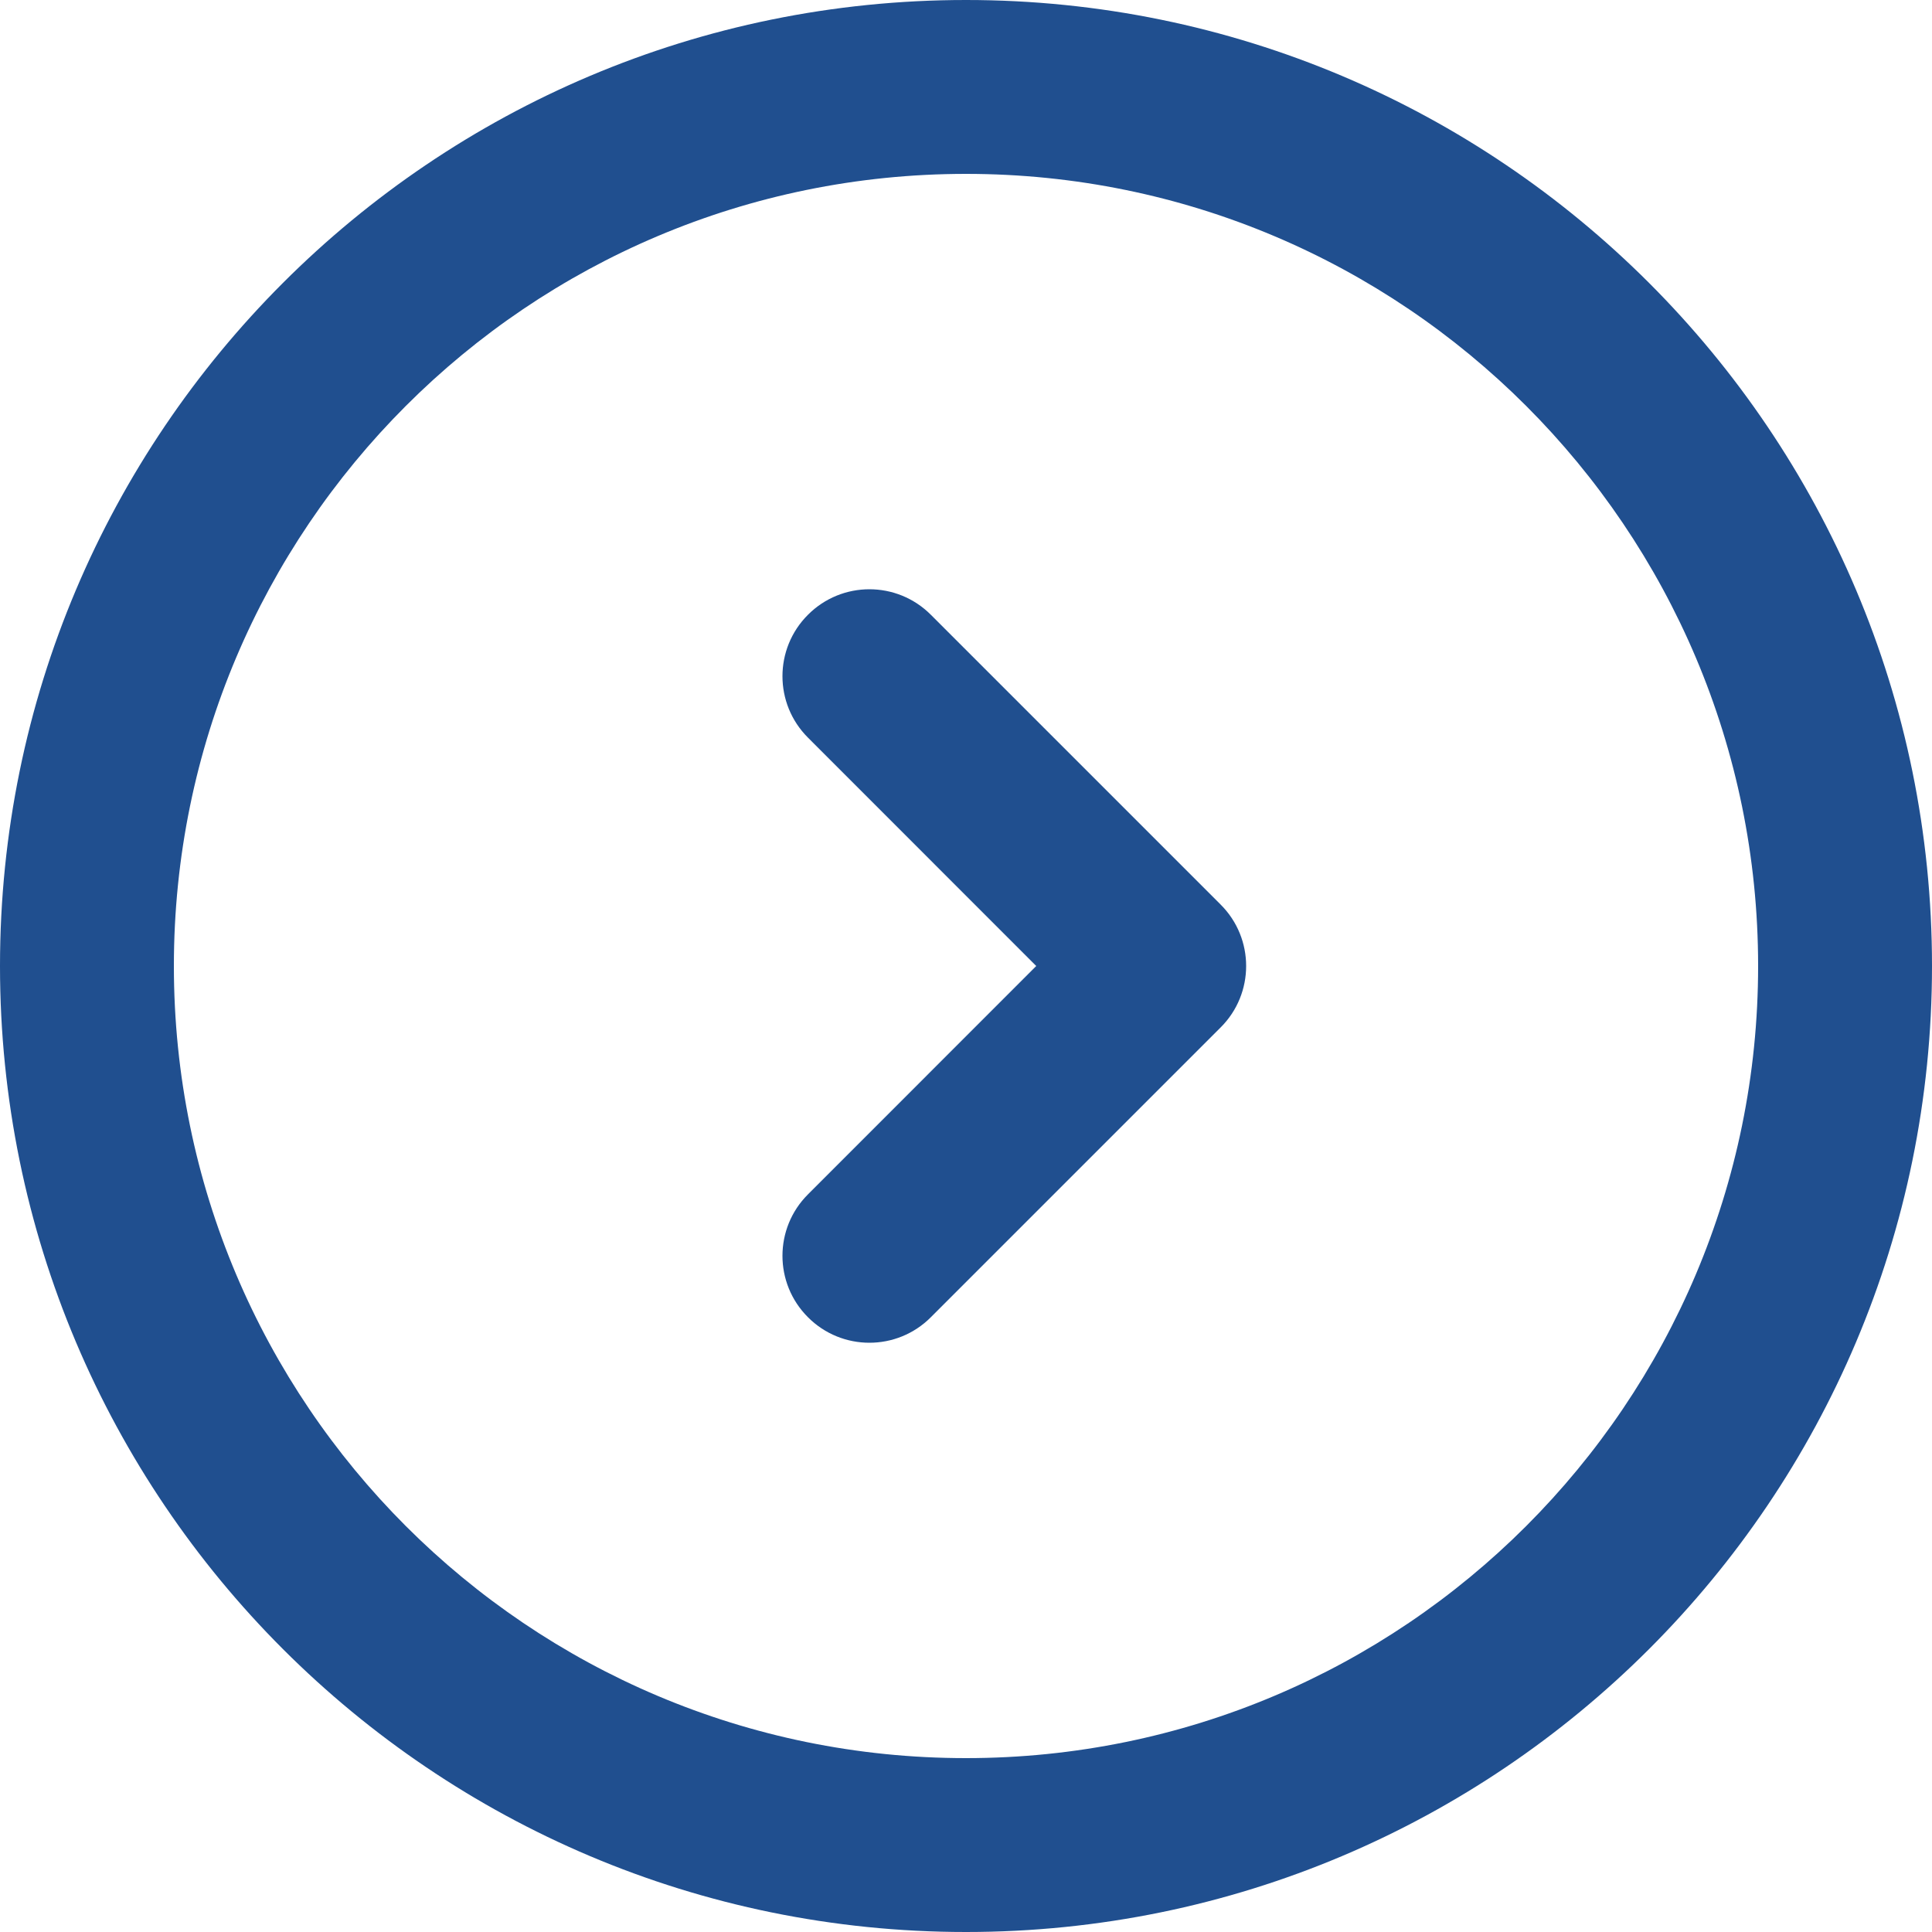 <svg width="20" height="20" viewBox="0 0 20 20" fill="none" xmlns="http://www.w3.org/2000/svg">
<path fill-rule="evenodd" clip-rule="evenodd" d="M18.2 10C18.2 14.529 14.529 18.2 10 18.2C5.471 18.2 1.8 14.529 1.8 10C1.8 5.471 5.471 1.8 10 1.8C14.529 1.8 18.2 5.471 18.2 10ZM20 10C20 15.523 15.523 20 10 20C4.477 20 0 15.523 0 10C0 4.477 4.477 0 10 0C15.523 0 20 4.477 20 10Z" fill="#204F8F"/>
<path fill-rule="evenodd" clip-rule="evenodd" d="M8.364 6.364C8.715 6.012 9.285 6.012 9.636 6.364L12.636 9.364C12.988 9.715 12.988 10.285 12.636 10.636L9.636 13.636C9.285 13.988 8.715 13.988 8.364 13.636C8.012 13.285 8.012 12.715 8.364 12.364L10.727 10L8.364 7.636C8.012 7.285 8.012 6.715 8.364 6.364Z" fill="#204F8F"/>
</svg>

